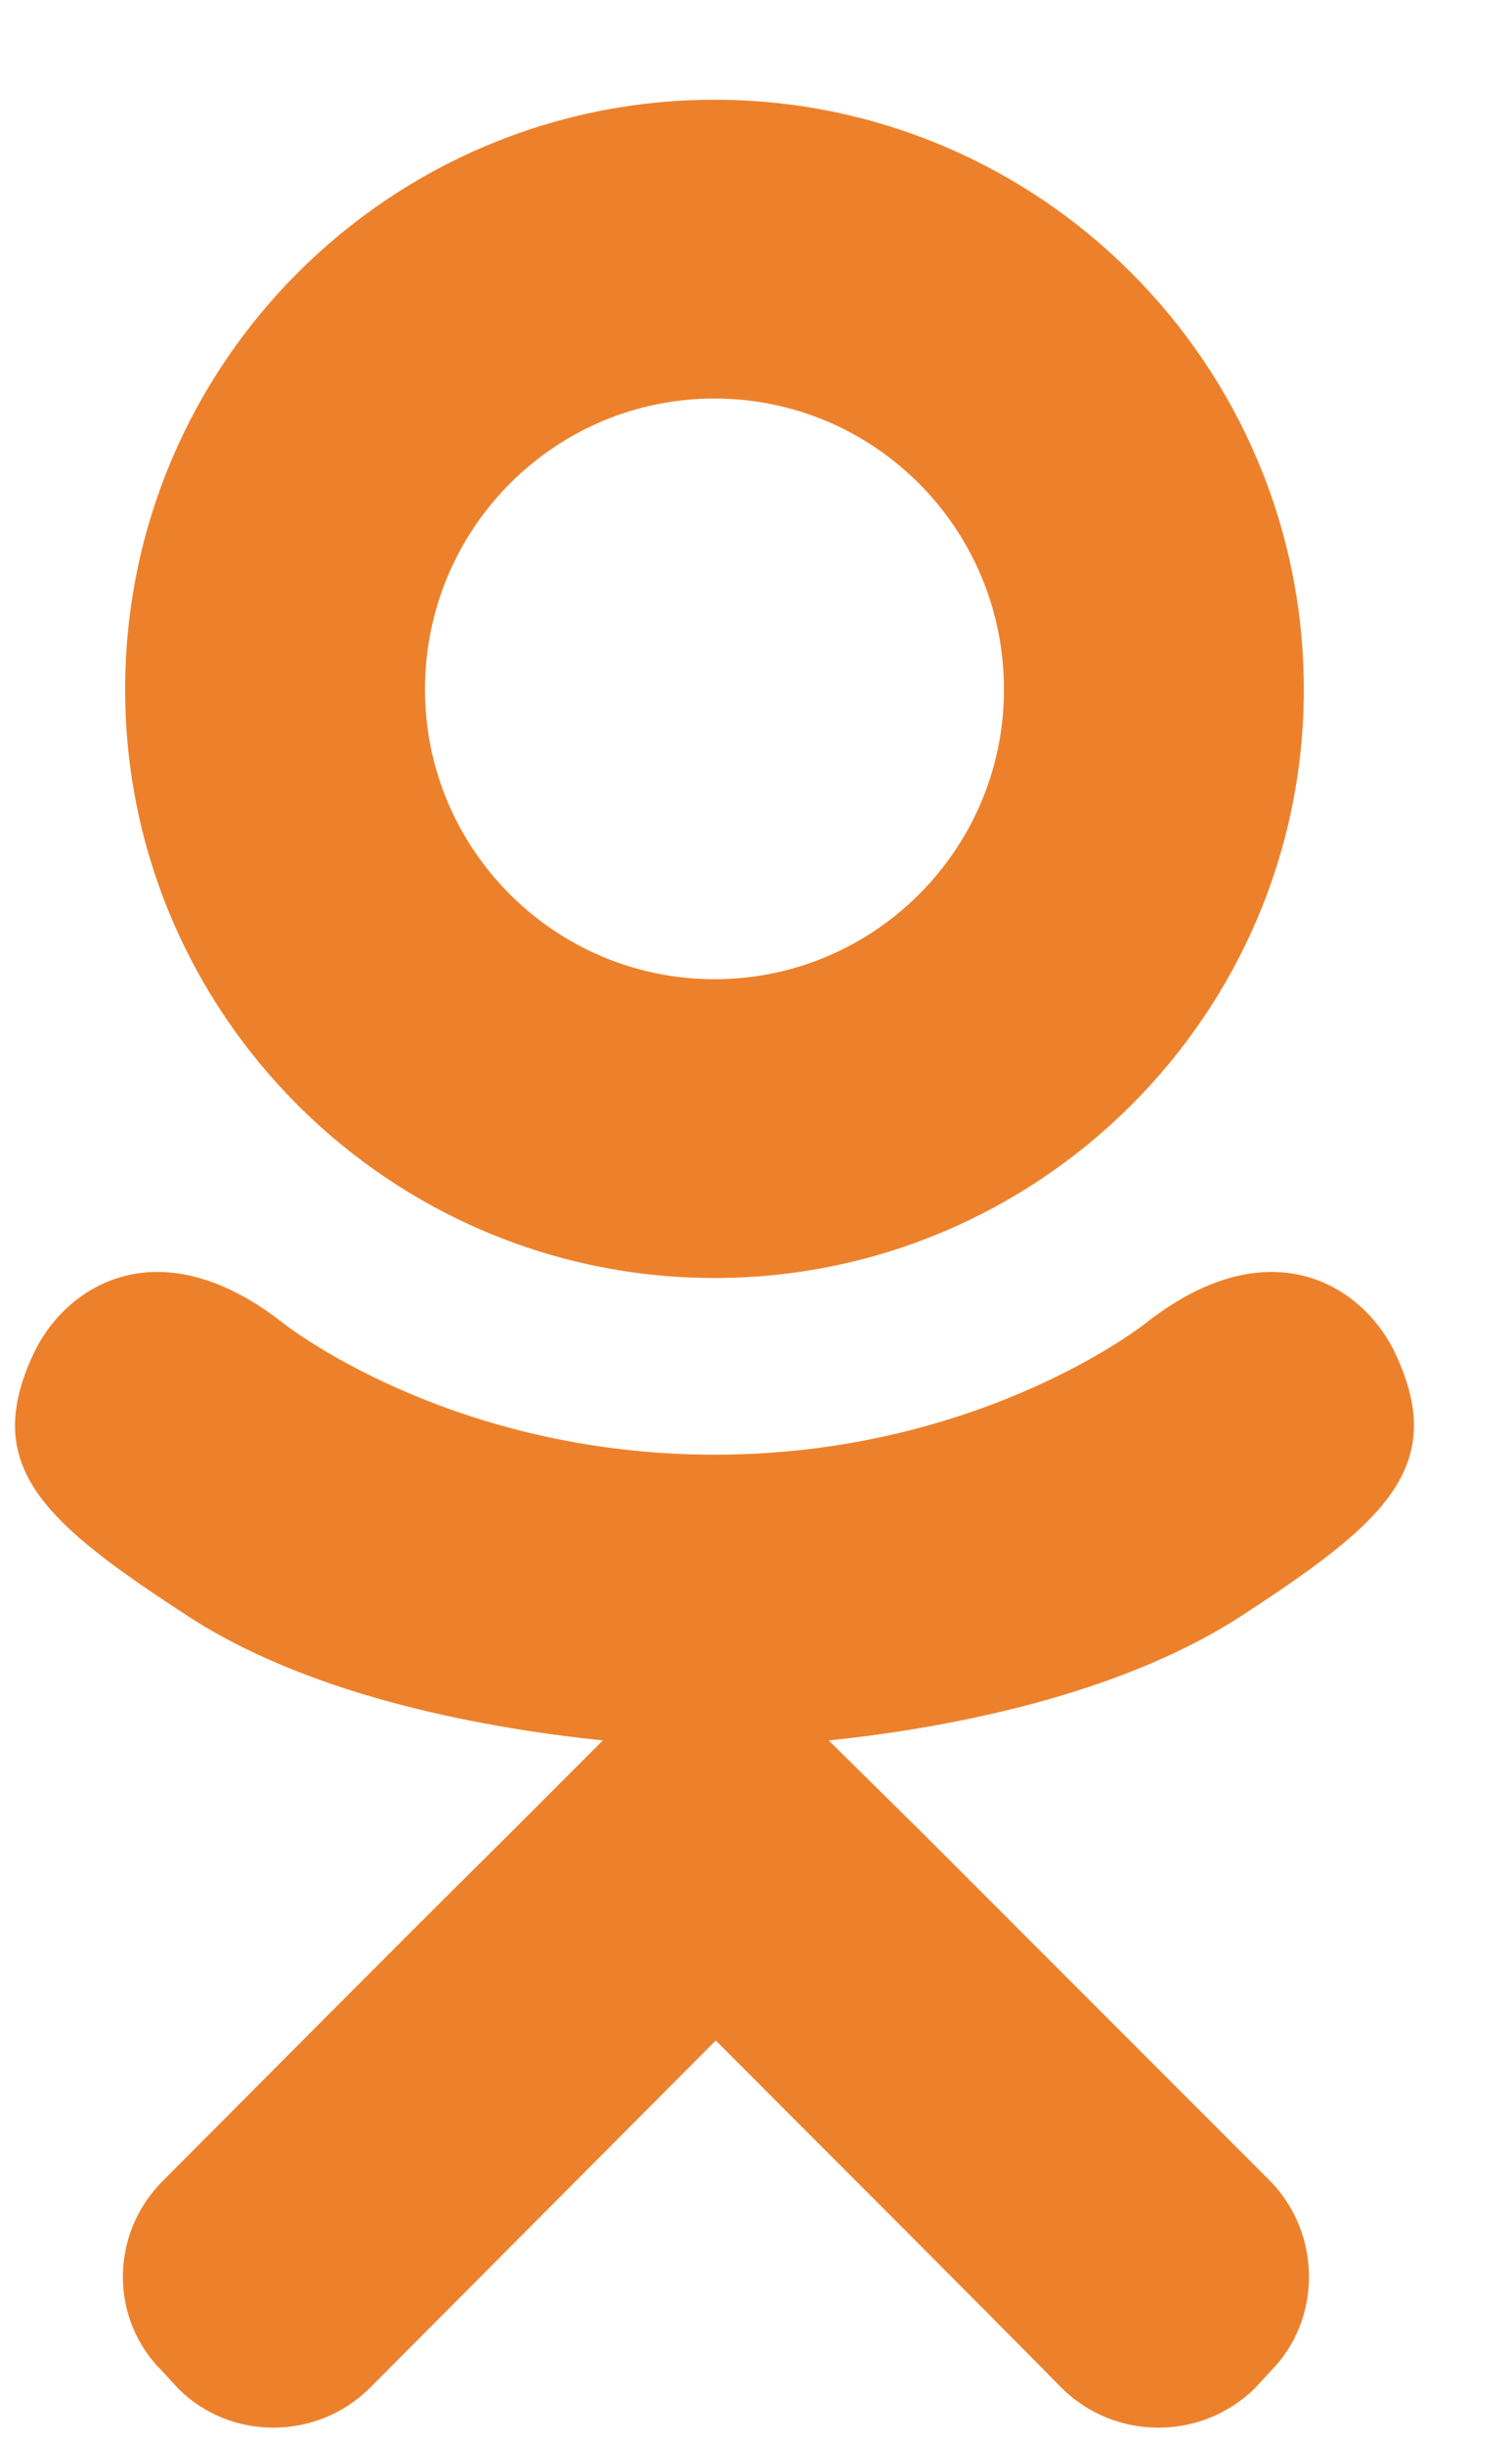 <svg width="13" height="21" viewBox="0 0 13 21" version="1.1" xmlns="http://www.w3.org/2000/svg" xmlns:xlink="http://www.w3.org/1999/xlink">
<title>ok</title>
<desc>Created using Figma</desc>
<g id="Canvas" transform="translate(-1491 -1863)">
<g id="ok">
<use xlink:href="#path0_fill" transform="translate(1490 1864)" fill="#ED812B"/>
</g>
</g>
<defs>
<path id="path0_fill" d="M 7.143 9.98C 9.933 9.98 12.21 7.714 12.21 4.924C 12.21 2.123 9.933 -0.143 7.143 -0.143C 4.353 -0.143 2.076 2.123 2.076 4.924C 2.076 7.714 4.353 9.98 7.143 9.98ZM 7.143 2.424C 8.516 2.424 9.632 3.54 9.632 4.924C 9.632 6.297 8.516 7.413 7.143 7.413C 5.77 7.413 4.654 6.297 4.654 4.924C 4.654 3.54 5.77 2.424 7.143 2.424ZM 12.98 10.594C 12.69 10.025 11.897 9.545 10.848 10.37C 10.848 10.37 9.431 11.498 7.143 11.498C 4.855 11.498 3.438 10.37 3.438 10.37C 2.388 9.545 1.596 10.025 1.306 10.594C 0.815 11.598 1.373 12.078 2.645 12.904C 3.728 13.596 5.223 13.853 6.183 13.953L 5.379 14.757C 4.241 15.884 3.158 16.978 2.4 17.737C 1.942 18.194 1.942 18.931 2.4 19.377L 2.533 19.522C 2.98 19.969 3.717 19.969 4.174 19.522L 7.154 16.531C 8.292 17.67 9.386 18.763 10.134 19.522C 10.591 19.969 11.328 19.969 11.786 19.522L 11.92 19.377C 12.366 18.931 12.366 18.194 11.92 17.737L 8.94 14.757L 8.125 13.953C 9.096 13.853 10.569 13.585 11.641 12.904C 12.913 12.078 13.471 11.598 12.98 10.594Z"/>
</defs>
</svg>

